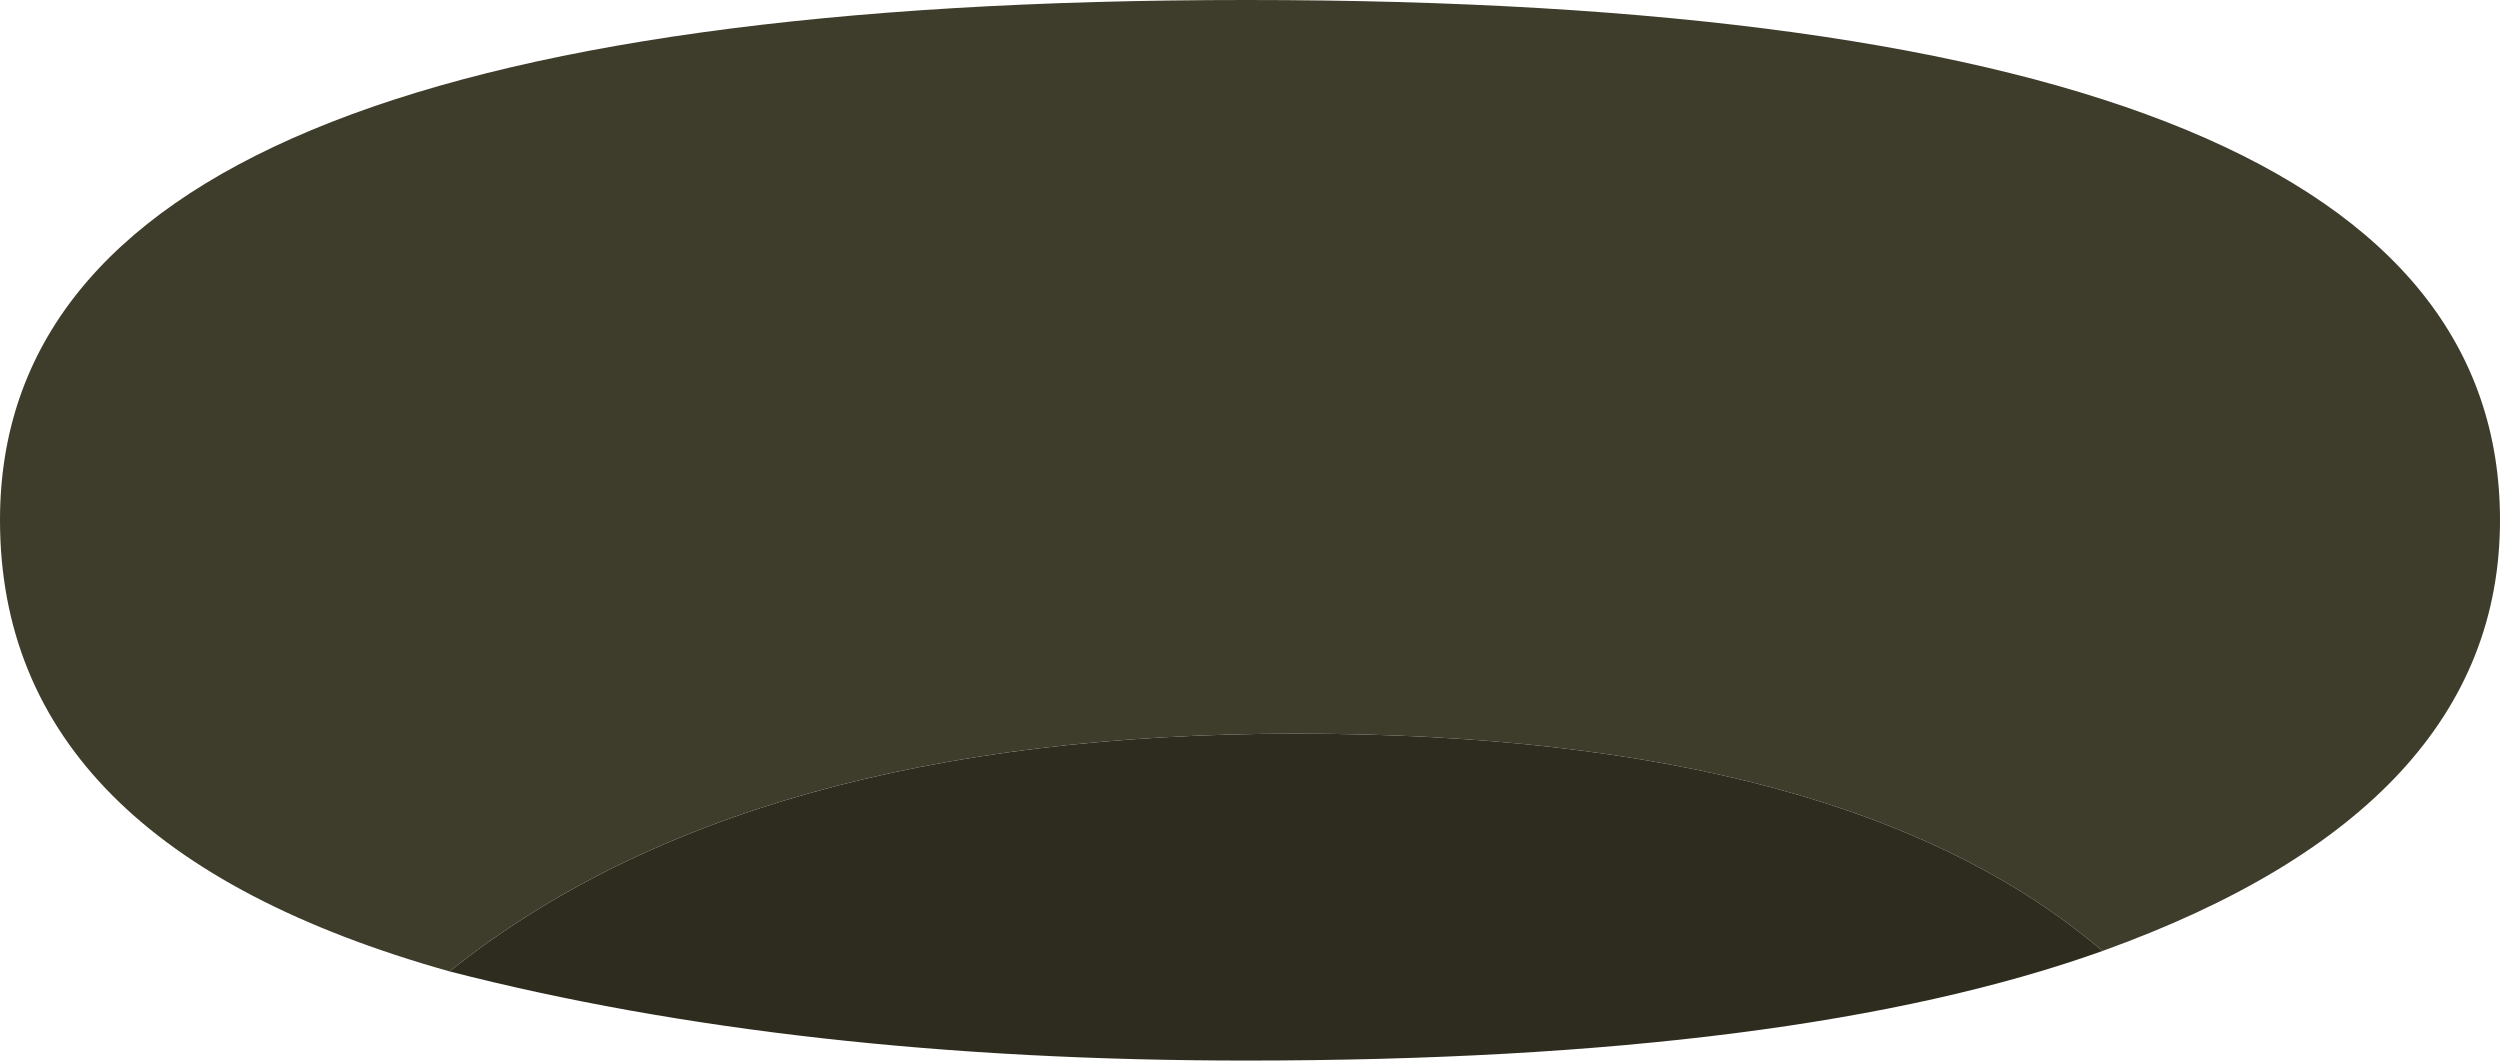 <?xml version="1.0" encoding="UTF-8" standalone="no"?>
<svg xmlns:xlink="http://www.w3.org/1999/xlink" height="28.55px" width="67.3px" xmlns="http://www.w3.org/2000/svg">
  <g transform="matrix(1.0, 0.0, 0.0, 1.0, 26.55, 7.1)">
    <path d="M40.75 6.9 Q40.75 14.65 30.05 18.5 23.2 12.65 8.35 12.65 -6.45 12.65 -14.45 19.05 -26.55 15.65 -26.55 6.9 -26.55 -7.1 7.0 -7.1 40.75 -7.1 40.75 6.9" fill="#3e3d2b" fill-rule="evenodd" stroke="none"/>
    <path d="M30.05 18.5 Q21.8 21.45 7.0 21.45 -5.1 21.45 -14.45 19.05 -6.45 12.65 8.35 12.65 23.2 12.65 30.05 18.5" fill="#2e2c1f" fill-rule="evenodd" stroke="none"/>
  </g>
</svg>

